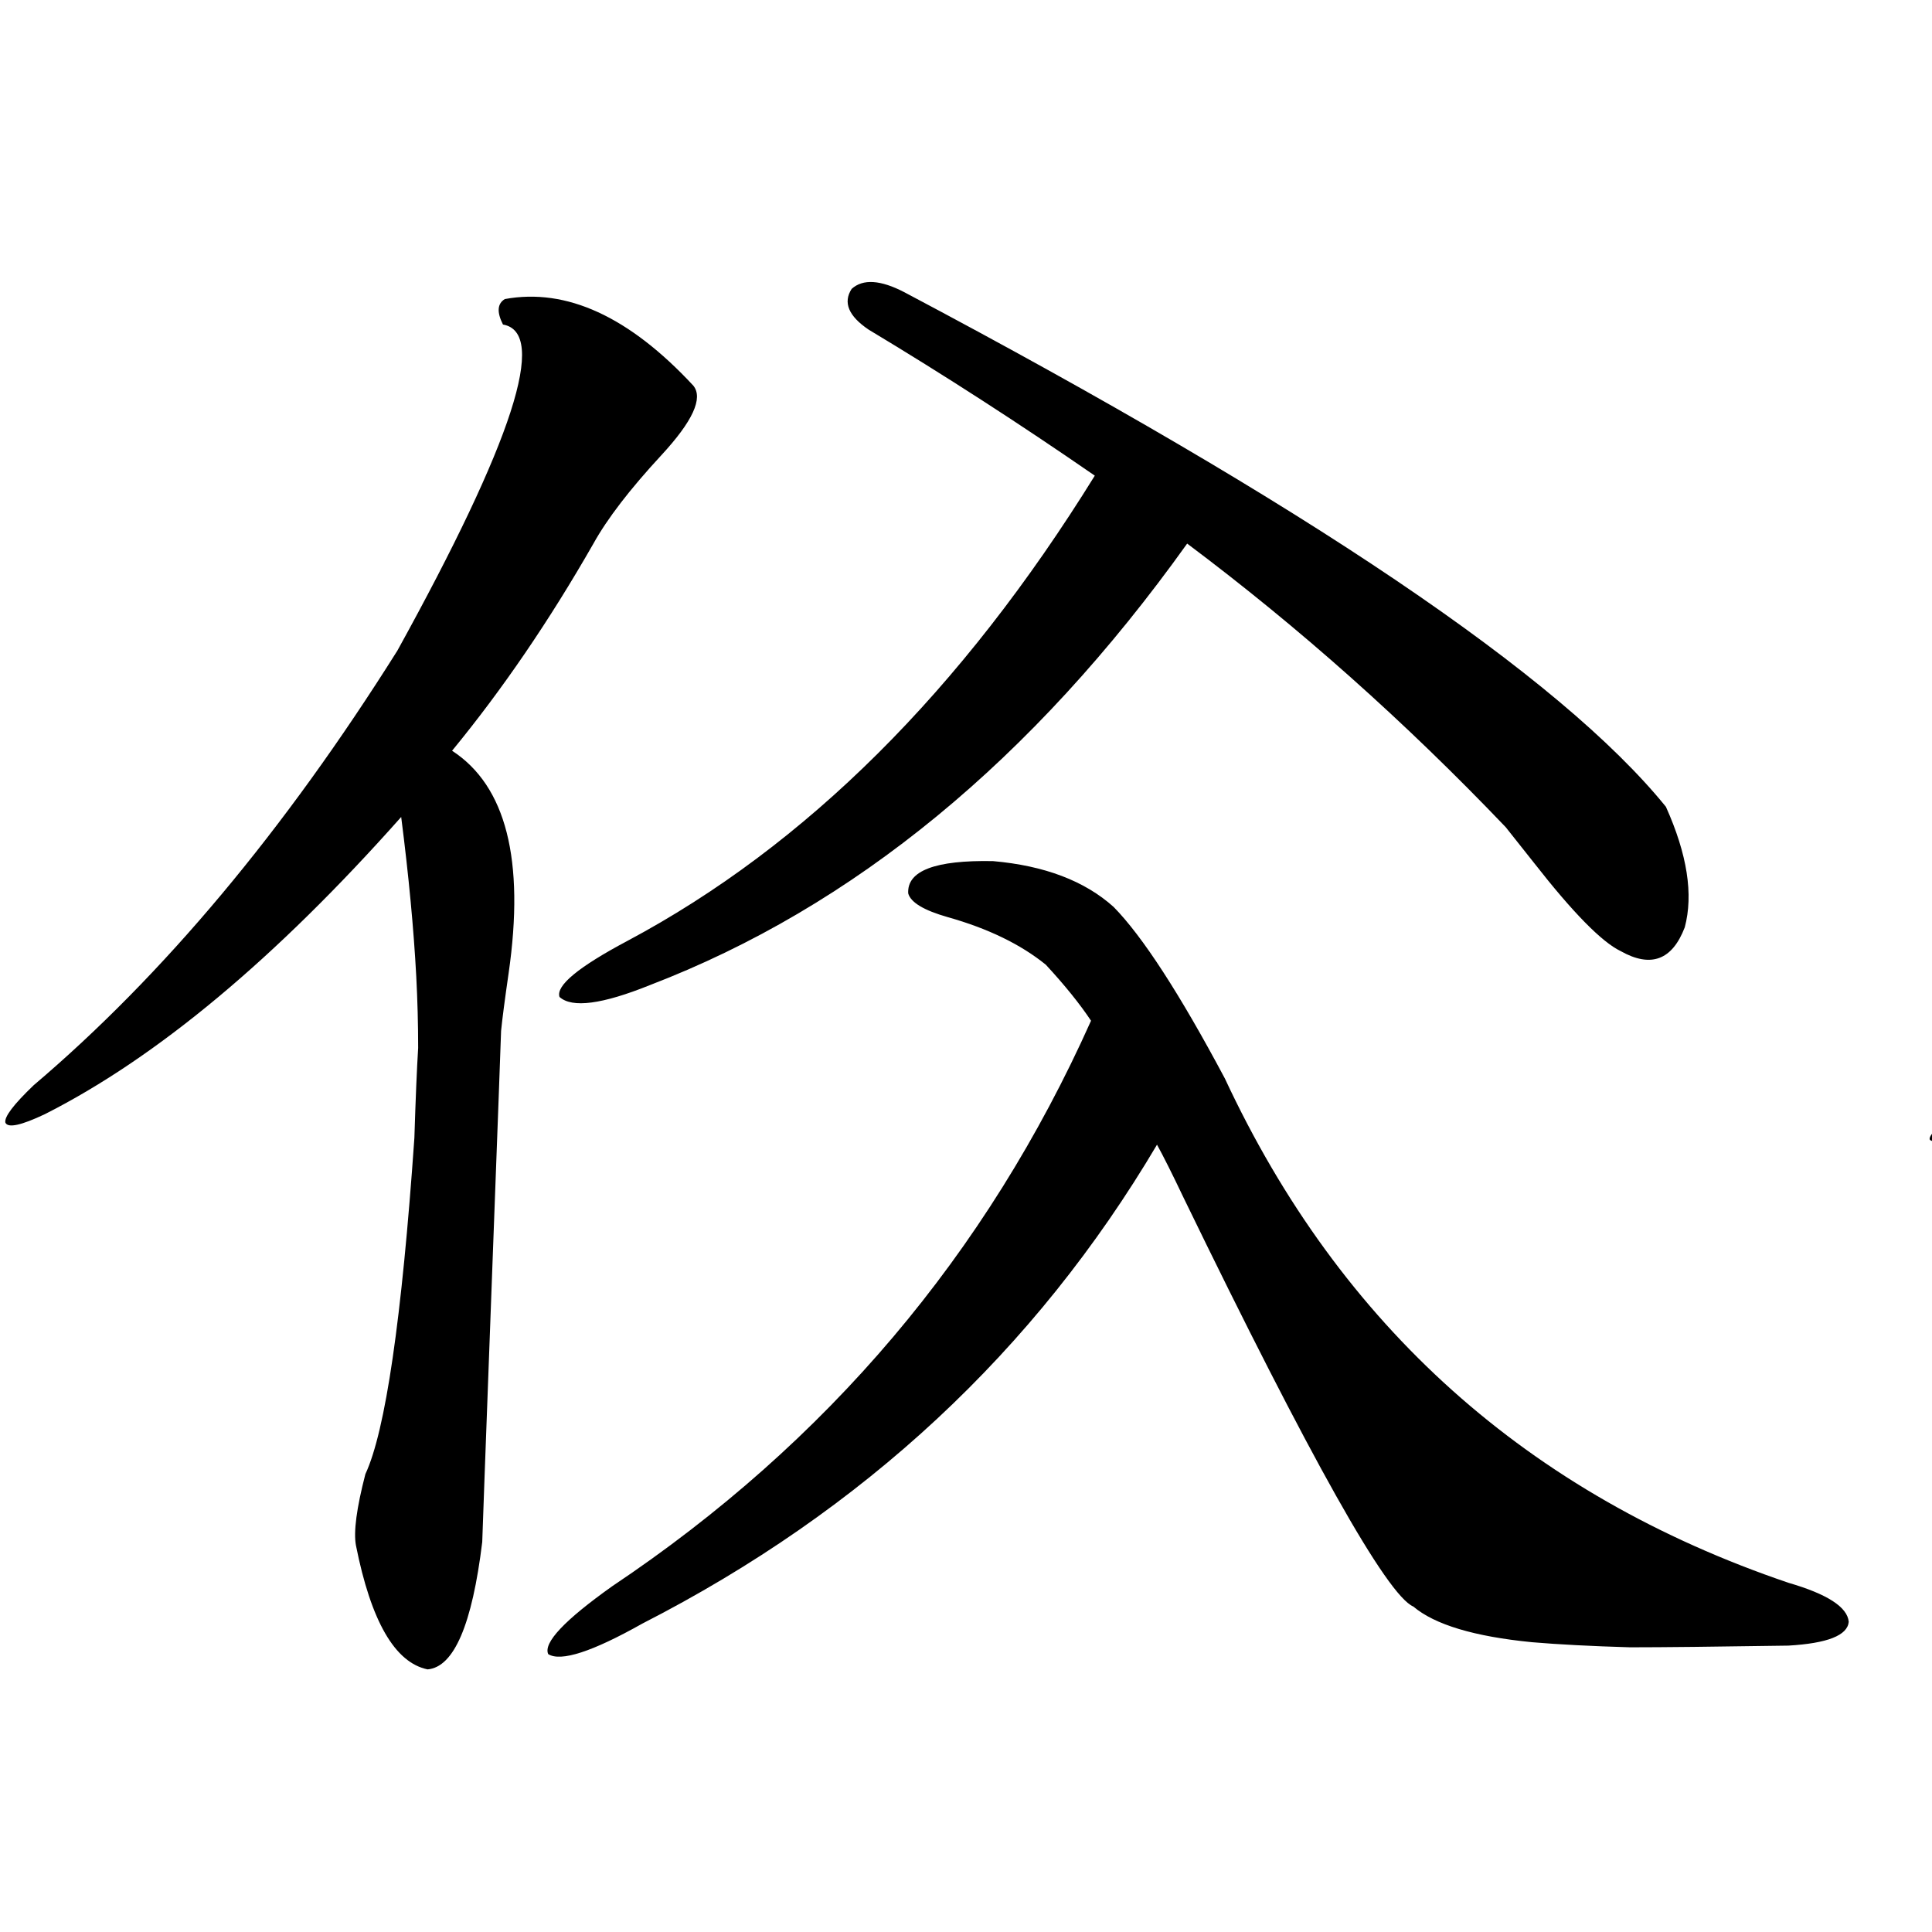 <?xml version="1.0" encoding="utf-8"?>
<!-- Generator: Adobe Illustrator 16.0.0, SVG Export Plug-In . SVG Version: 6.00 Build 0)  -->
<!DOCTYPE svg PUBLIC "-//W3C//DTD SVG 1.1//EN" "http://www.w3.org/Graphics/SVG/1.1/DTD/svg11.dtd">
<svg version="1.1" id="图层_1" xmlns="http://www.w3.org/2000/svg" xmlns:xlink="http://www.w3.org/1999/xlink" x="0px" y="0px"
	 width="1000px" height="1000px" viewBox="0 0 1000 1000" enable-background="new 0 0 1000 1000" xml:space="preserve">
<path d="M358.869,199.617c5.198,6.454-0.335,18.457-16.585,36.035c-16.265,17.578-27.972,32.821-35.121,45.703
	C284.39,321.208,260,356.941,233.994,388.582c27.957,18.169,37.713,56.552,29.268,115.137c-1.951,13.485-3.262,23.442-3.902,29.883
	c0,1.181-1.631,45.126-4.878,131.836c-3.262,87.313-4.878,131.548-4.878,132.715c-5.213,42.765-14.634,64.737-28.292,65.918
	c-16.92-3.516-29.268-24.911-37.072-64.16c-1.311-7.031,0.32-19.336,4.878-36.914c10.396-22.261,18.856-80.269,25.365-174.023
	c0.641-20.503,1.296-36.035,1.951-46.582c0-12.305-0.335-24.609-0.976-36.914c-1.311-24.609-3.902-52.144-7.805-82.617
	C142.609,496.11,81.147,547.376,23.268,576.668c-12.362,5.864-19.191,7.333-20.487,4.395c-0.655-2.925,4.223-9.366,14.634-19.336
	c66.98-56.827,129.753-131.836,188.288-225c59.831-108.394,78.047-164.644,54.633-168.75c-3.262-6.44-2.927-10.835,0.976-13.184
	C293.17,148.942,325.699,163.884,358.869,199.617z M576.425,469.441c14.954,15.243,34.146,44.824,57.56,88.77
	c59.831,128.32,157.069,215.332,291.7,261.035c20.152,5.851,30.563,12.593,31.219,20.215c-0.655,7.031-11.066,11.124-31.219,12.305
	c-37.728,0.577-65.044,0.879-81.949,0.879c-20.167-0.591-37.072-1.47-50.73-2.637c-29.923-2.938-50.41-9.091-61.462-18.457
	c-13.658-5.864-53.337-76.465-119.021-211.816c-5.854-12.305-10.411-21.382-13.658-27.246
	C535.771,699.138,446.992,781.755,332.528,840.34c-26.021,14.64-42.285,19.913-48.779,15.82c-2.606-5.864,8.445-17.578,33.17-35.156
	c111.217-74.405,193.807-171.964,247.799-292.676c-5.854-8.789-13.658-18.457-23.414-29.004
	c-13.018-10.547-29.923-18.745-50.73-24.609c-12.362-3.516-19.191-7.608-20.487-12.305c-0.655-11.714,13.979-17.276,43.901-16.699
	C540.648,448.06,561.456,455.97,576.425,469.441z M468.135,151.277c208.12,110.165,339.504,198.935,394.137,266.309
	c11.052,24.609,14.299,45.415,9.756,62.402c-6.509,17.001-17.561,21.094-33.17,12.305c-9.756-4.683-24.725-19.913-44.877-45.703
	c-6.509-8.198-11.387-14.351-14.634-18.457c-52.041-54.492-106.994-103.409-164.874-146.777
	c-79.998,111.923-172.679,188.086-278.042,228.516c-24.725,9.97-40.334,12.017-46.828,6.152
	c-1.951-5.851,9.756-15.519,35.121-29.004c92.346-49.219,172.999-129.487,241.945-240.82
	c-39.023-26.944-78.047-52.144-117.07-75.586c-10.411-7.031-13.338-14.063-8.78-21.094
	C446.672,144.246,455.772,144.837,468.135,151.277z"/>
<path d="M1280.798,161.824c23.414,9.38,45.853,24.321,67.315,44.824c7.805,8.212,7.149,15.82-1.951,22.852
	c-10.411,8.212-26.996,31.063-49.755,68.555c-23.414,38.095-43.901,68.267-61.462,90.527c27.316,21.685,39.664,41.899,37.072,60.645
	c0,15.82-0.655,54.492-1.951,116.016c-1.311,75.586-1.951,125.106-1.951,148.535c1.296,66.22-5.213,111.03-19.512,134.473
	c-4.558,9.366-11.066,14.351-19.512,14.941c-7.805,0-13.993-4.395-18.536-13.184c-17.561-36.914-20.822-66.206-9.756-87.891
	c14.954-29.883,23.734-120.41,26.341-271.582c0-31.641-3.262-57.129-9.756-76.465c-79.357,98.438-146.338,156.157-200.971,173.145
	c-10.411,3.516-16.265,4.395-17.561,2.637c-0.655-1.758,3.247-6.152,11.707-13.184c103.412-93.164,184.051-200.391,241.945-321.68
	c14.954-35.156,17.561-60.054,7.805-74.707c-3.262-8.198-2.927-14.063,0.976-17.578
	C1265.829,158.61,1272.338,158.309,1280.798,161.824z M1561.767,344.637c0.641,0.591,5.198,3.228,13.658,7.91
	c38.368,19.927,53.002,32.52,43.901,37.793c-22.118,15.243-51.386,41.899-87.803,79.98c-27.972,29.883-51.706,53.915-71.218,72.07
	c2.592,0.591,28.933,1.181,79.022,1.758c49.42,0.591,75.44,0.591,78.047,0c39.664-41.597,57.56-70.601,53.657-87.012
	c0.641-14.64,11.052-20.215,31.219-16.699c23.414,9.38,43.901,21.973,61.462,37.793c12.348,12.305,13.003,20.517,1.951,24.609
	c-40.334,15.243-110.241,67.099-209.751,155.566c-42.926,38.095-75.455,66.22-97.559,84.375c10.396-1.167,24.39-2.637,41.95-4.395
	c54.633-5.851,126.171-15.229,214.629-28.125c-51.386-69.722-56.919-93.452-16.585-71.191
	c46.828,24.609,87.803,55.371,122.924,92.285c20.152,31.641,24.39,62.704,12.683,93.164c-13.658,24.019-32.194,22.261-55.608-5.273
	c-0.655-0.577-4.878-7.608-12.683-21.094c-22.118-35.733-35.776-58.008-40.975-66.797
	c-198.379,43.945-319.352,77.344-362.918,100.195c-7.805,2.335-11.387-11.124-10.731-40.43c1.951-29.292,6.829-44.824,14.634-46.582
	c33.811,8.212,111.217-50.098,232.189-174.902c-88.458-1.167-158.7,8.212-210.727,28.125c-11.066,4.696-17.561-2.046-19.512-20.215
	c0-23.429,5.198-37.491,15.609-42.188c72.834-26.944,121.293-88.179,145.362-183.691
	C1530.548,337.605,1541.6,335.271,1561.767,344.637z M1688.593,178.523c58.535,17.578,90.395,40.142,95.607,67.676
	c-0.655,1.181-13.338,4.395-38.048,9.668c-63.093,14.063-114.479,26.958-154.143,38.672
	c-41.63,14.063-103.092,26.367-184.386,36.914c-18.871,2.349-29.923,1.758-33.17-1.758c-1.311-4.093,7.149-8.789,25.365-14.063
	c221.123-74.405,315.435-117.773,282.92-130.078C1684.69,181.462,1686.642,179.114,1688.593,178.523z"/>
</svg>
